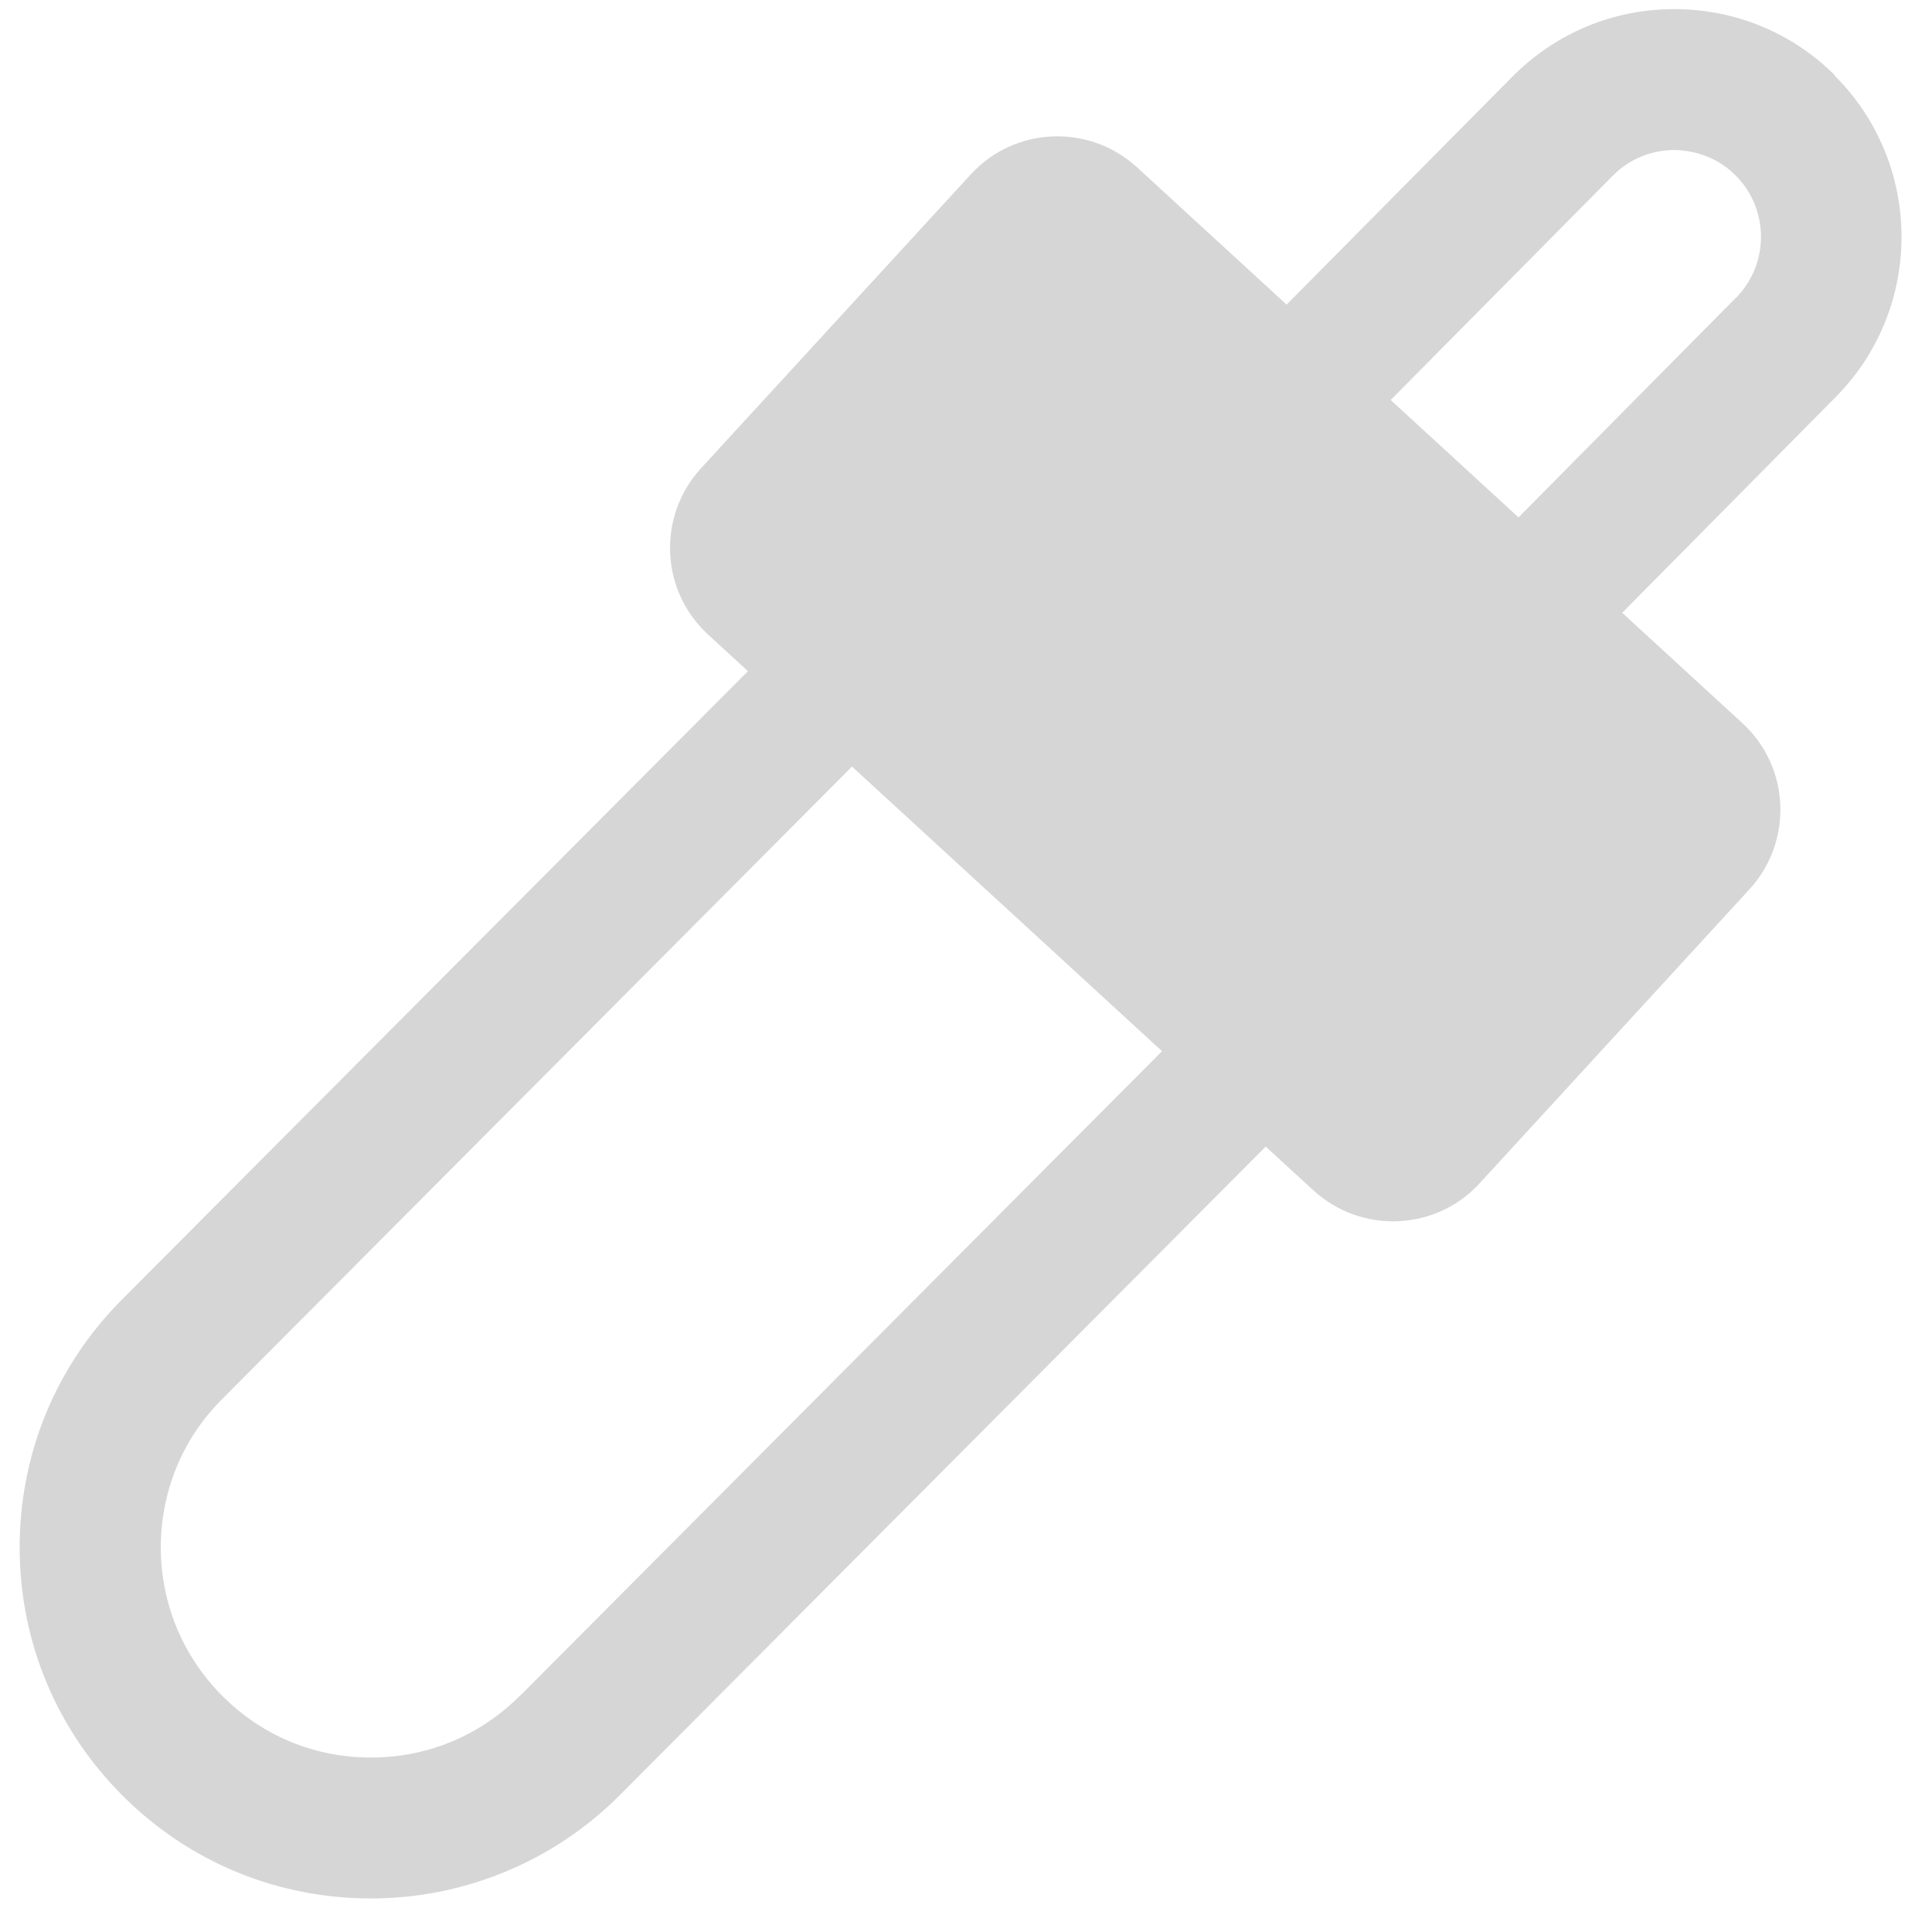 <svg width="50" height="50" viewBox="0 0 50 50" fill="none" xmlns="http://www.w3.org/2000/svg">
<path d="M47.478 1.939C46.368 0.84 44.894 0.236 43.331 0.236H43.3C41.727 0.241 40.252 0.866 39.143 1.981L33.297 7.883L29.427 4.33C28.187 3.195 26.259 3.273 25.124 4.513L18.143 12.118C17.007 13.358 17.085 15.286 18.325 16.422L19.357 17.37L3.14 33.649C1.431 35.374 0.498 37.661 0.509 40.088C0.519 42.516 1.478 44.792 3.202 46.501C4.916 48.2 7.187 49.132 9.599 49.132C12.011 49.132 14.34 48.173 16.054 46.444L32.756 29.674L33.99 30.805C35.23 31.941 37.158 31.863 38.293 30.623L45.274 23.017C46.41 21.777 46.332 19.849 45.092 18.714L41.982 15.859L47.509 10.274C49.796 7.967 49.775 4.226 47.467 1.944L47.478 1.939ZM13.47 43.87C12.439 44.912 11.069 45.485 9.605 45.485C8.141 45.485 6.802 44.928 5.776 43.912C4.744 42.891 4.171 41.526 4.161 40.073C4.156 38.619 4.713 37.249 5.734 36.223L22.05 19.839L30.073 27.205L13.47 43.876V43.87ZM44.925 7.706L39.299 13.39L35.991 10.352L41.737 4.549C42.159 4.122 42.721 3.887 43.321 3.882C43.93 3.893 44.487 4.111 44.91 4.533C45.79 5.403 45.795 6.831 44.925 7.711V7.706Z" fill="#D6D6D6"/>
</svg>
